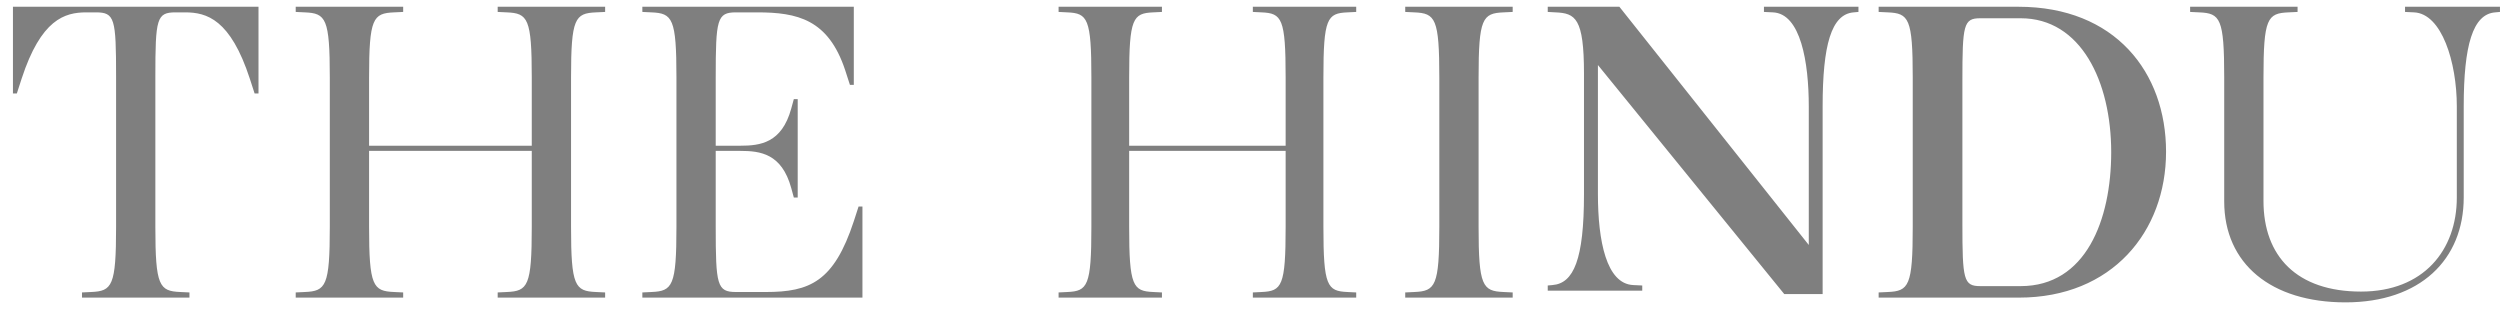 <svg xmlns="http://www.w3.org/2000/svg" xmlns:xlink="http://www.w3.org/1999/xlink" width="168px" height="21px" viewBox="0 0 168 21"><title>THEHINDU</title><desc>Created with Sketch.</desc><g id="Home" stroke="none" stroke-width="1" fill="none" fill-rule="evenodd" fill-opacity="0.5"><g id="Home-Page" transform="translate(-601, -898)" fill="#000000" fill-rule="nonzero"><g id="Group-4" transform="translate(220, 889)"><path d="M393.731,29 L386.51,29 L386.51,28.652 L387.119,28.623 C388.54,28.565 388.801,28.217 388.801,24.244 L388.801,14.152 C388.801,10.237 388.714,9.831 387.438,9.831 L386.8,9.831 C385.35,9.831 383.755,10.295 382.45,14.297 L382.131,15.283 L381.87,15.283 L381.87,9.454 L398.371,9.454 L398.371,15.283 L398.11,15.283 L397.791,14.297 C396.486,10.295 394.891,9.831 393.441,9.831 L392.803,9.831 C391.527,9.831 391.44,10.237 391.44,14.152 L391.44,24.244 C391.44,28.217 391.701,28.565 393.122,28.623 L393.731,28.652 L393.731,29 Z M421.665,29 L414.444,29 L414.444,28.652 L415.053,28.623 C416.474,28.565 416.735,28.217 416.735,24.244 L416.735,19.14 L405.802,19.14 L405.802,24.244 C405.802,28.217 406.063,28.565 407.484,28.623 L408.093,28.652 L408.093,29 L400.872,29 L400.872,28.652 L401.481,28.623 C402.902,28.565 403.163,28.217 403.163,24.244 L403.163,14.21 C403.163,10.237 402.902,9.889 401.481,9.831 L400.872,9.802 L400.872,9.454 L408.093,9.454 L408.093,9.802 L407.484,9.831 C406.063,9.889 405.802,10.237 405.802,14.21 L405.802,18.792 L416.735,18.792 L416.735,14.21 C416.735,10.237 416.474,9.889 415.053,9.831 L414.444,9.802 L414.444,9.454 L421.665,9.454 L421.665,9.802 L421.056,9.831 C419.635,9.889 419.374,10.237 419.374,14.21 L419.374,24.244 C419.374,28.217 419.635,28.565 421.056,28.623 L421.665,28.652 L421.665,29 Z M438.956,29 L424.166,29 L424.166,28.652 L424.775,28.623 C426.196,28.565 426.457,28.217 426.457,24.244 L426.457,14.21 C426.457,10.237 426.196,9.889 424.775,9.831 L424.166,9.802 L424.166,9.454 L438.376,9.454 L438.376,14.703 L438.115,14.703 L437.796,13.717 C436.665,10.295 434.577,9.831 431.88,9.831 L430.459,9.831 C429.183,9.831 429.096,10.295 429.096,14.21 L429.096,18.792 L430.749,18.792 C432.083,18.792 433.533,18.618 434.171,16.298 L434.345,15.66 L434.606,15.66 L434.606,22.272 L434.345,22.272 L434.171,21.634 C433.533,19.314 432.083,19.14 430.749,19.14 L429.096,19.14 L429.096,24.244 C429.096,28.159 429.183,28.623 430.459,28.623 L432.46,28.623 C435.418,28.623 437.042,27.927 438.376,23.867 L438.695,22.881 L438.956,22.881 L438.956,29 Z M472.137,29 L465.191,29 L465.191,28.652 L465.777,28.623 C467.144,28.565 467.395,28.217 467.395,24.244 L467.395,19.14 L456.879,19.14 L456.879,24.244 C456.879,28.217 457.13,28.565 458.497,28.623 L459.083,28.652 L459.083,29 L452.137,29 L452.137,28.652 L452.723,28.623 C454.089,28.565 454.341,28.217 454.341,24.244 L454.341,14.21 C454.341,10.237 454.089,9.889 452.723,9.831 L452.137,9.802 L452.137,9.454 L459.083,9.454 L459.083,9.802 L458.497,9.831 C457.13,9.889 456.879,10.237 456.879,14.21 L456.879,18.792 L467.395,18.792 L467.395,14.21 C467.395,10.237 467.144,9.889 465.777,9.831 L465.191,9.802 L465.191,9.454 L472.137,9.454 L472.137,9.802 L471.551,9.831 C470.184,9.889 469.933,10.237 469.933,14.21 L469.933,24.244 C469.933,28.217 470.184,28.565 471.551,28.623 L472.137,28.652 L472.137,29 Z M482.652,29 L475.431,29 L475.431,28.652 L476.04,28.623 C477.461,28.565 477.722,28.217 477.722,24.244 L477.722,14.21 C477.722,10.237 477.461,9.889 476.04,9.831 L475.431,9.802 L475.431,9.454 L482.652,9.454 L482.652,9.802 L482.043,9.831 C480.622,9.889 480.361,10.237 480.361,14.21 L480.361,24.244 C480.361,28.217 480.622,28.565 482.043,28.623 L482.652,28.652 L482.652,29 Z M503.481,28.76 L500.901,28.76 L488.38,13.37 L488.38,22.04 C488.38,25.201 488.952,28.069 490.75,28.156 L491.359,28.185 L491.359,28.533 L485.008,28.533 L485.008,28.185 L485.327,28.156 C486.748,28.04 487.444,26.448 487.444,22.04 L487.444,13.949 C487.444,10.208 486.864,9.889 485.53,9.831 L485.008,9.802 L485.008,9.454 L489.822,9.454 L502.55,25.462 L502.55,16.153 C502.55,13.166 502.002,9.918 500.146,9.831 L499.537,9.802 L499.537,9.454 L505.888,9.454 L505.888,9.802 L505.569,9.831 C504.061,9.947 503.481,12.035 503.481,16.153 L503.481,28.76 Z M526.559,19.198 C526.559,24.563 522.934,29 516.67,29 L507.245,29 L507.245,28.652 L507.854,28.623 C509.275,28.565 509.536,28.217 509.536,24.244 L509.536,14.21 C509.536,10.237 509.275,9.889 507.854,9.831 L507.245,9.802 L507.245,9.454 L516.641,9.454 C523.137,9.454 526.559,13.862 526.559,19.198 Z M522.873,19.227 C522.873,14.477 520.837,10.227 516.792,10.227 L514.069,10.227 C512.949,10.227 512.873,10.671 512.873,14.421 L512.873,24.033 C512.873,27.783 512.949,28.227 514.069,28.227 L516.792,28.227 C521.168,28.227 522.873,23.783 522.873,19.227 Z M538.616,29.319 C533.628,29.319 530.467,26.738 530.467,22.533 L530.467,14.21 C530.467,10.237 530.206,9.889 528.785,9.831 L528.176,9.802 L528.176,9.454 L535.397,9.454 L535.397,9.802 L534.788,9.831 C533.367,9.889 533.106,10.237 533.106,14.21 L533.106,22.504 C533.106,26.216 535.339,28.594 539.66,28.594 C543.865,28.594 546.098,25.81 546.098,22.272 L546.098,16.153 C546.098,13.166 545.083,9.918 543.227,9.831 L542.618,9.802 L542.618,9.454 L548.998,9.454 L548.998,9.802 L548.679,9.831 C547.171,9.947 546.562,12.035 546.562,16.153 L546.562,22.272 C546.562,26.448 543.633,29.319 538.616,29.319 Z" id="THEHINDU"></path></g></g></g></svg>